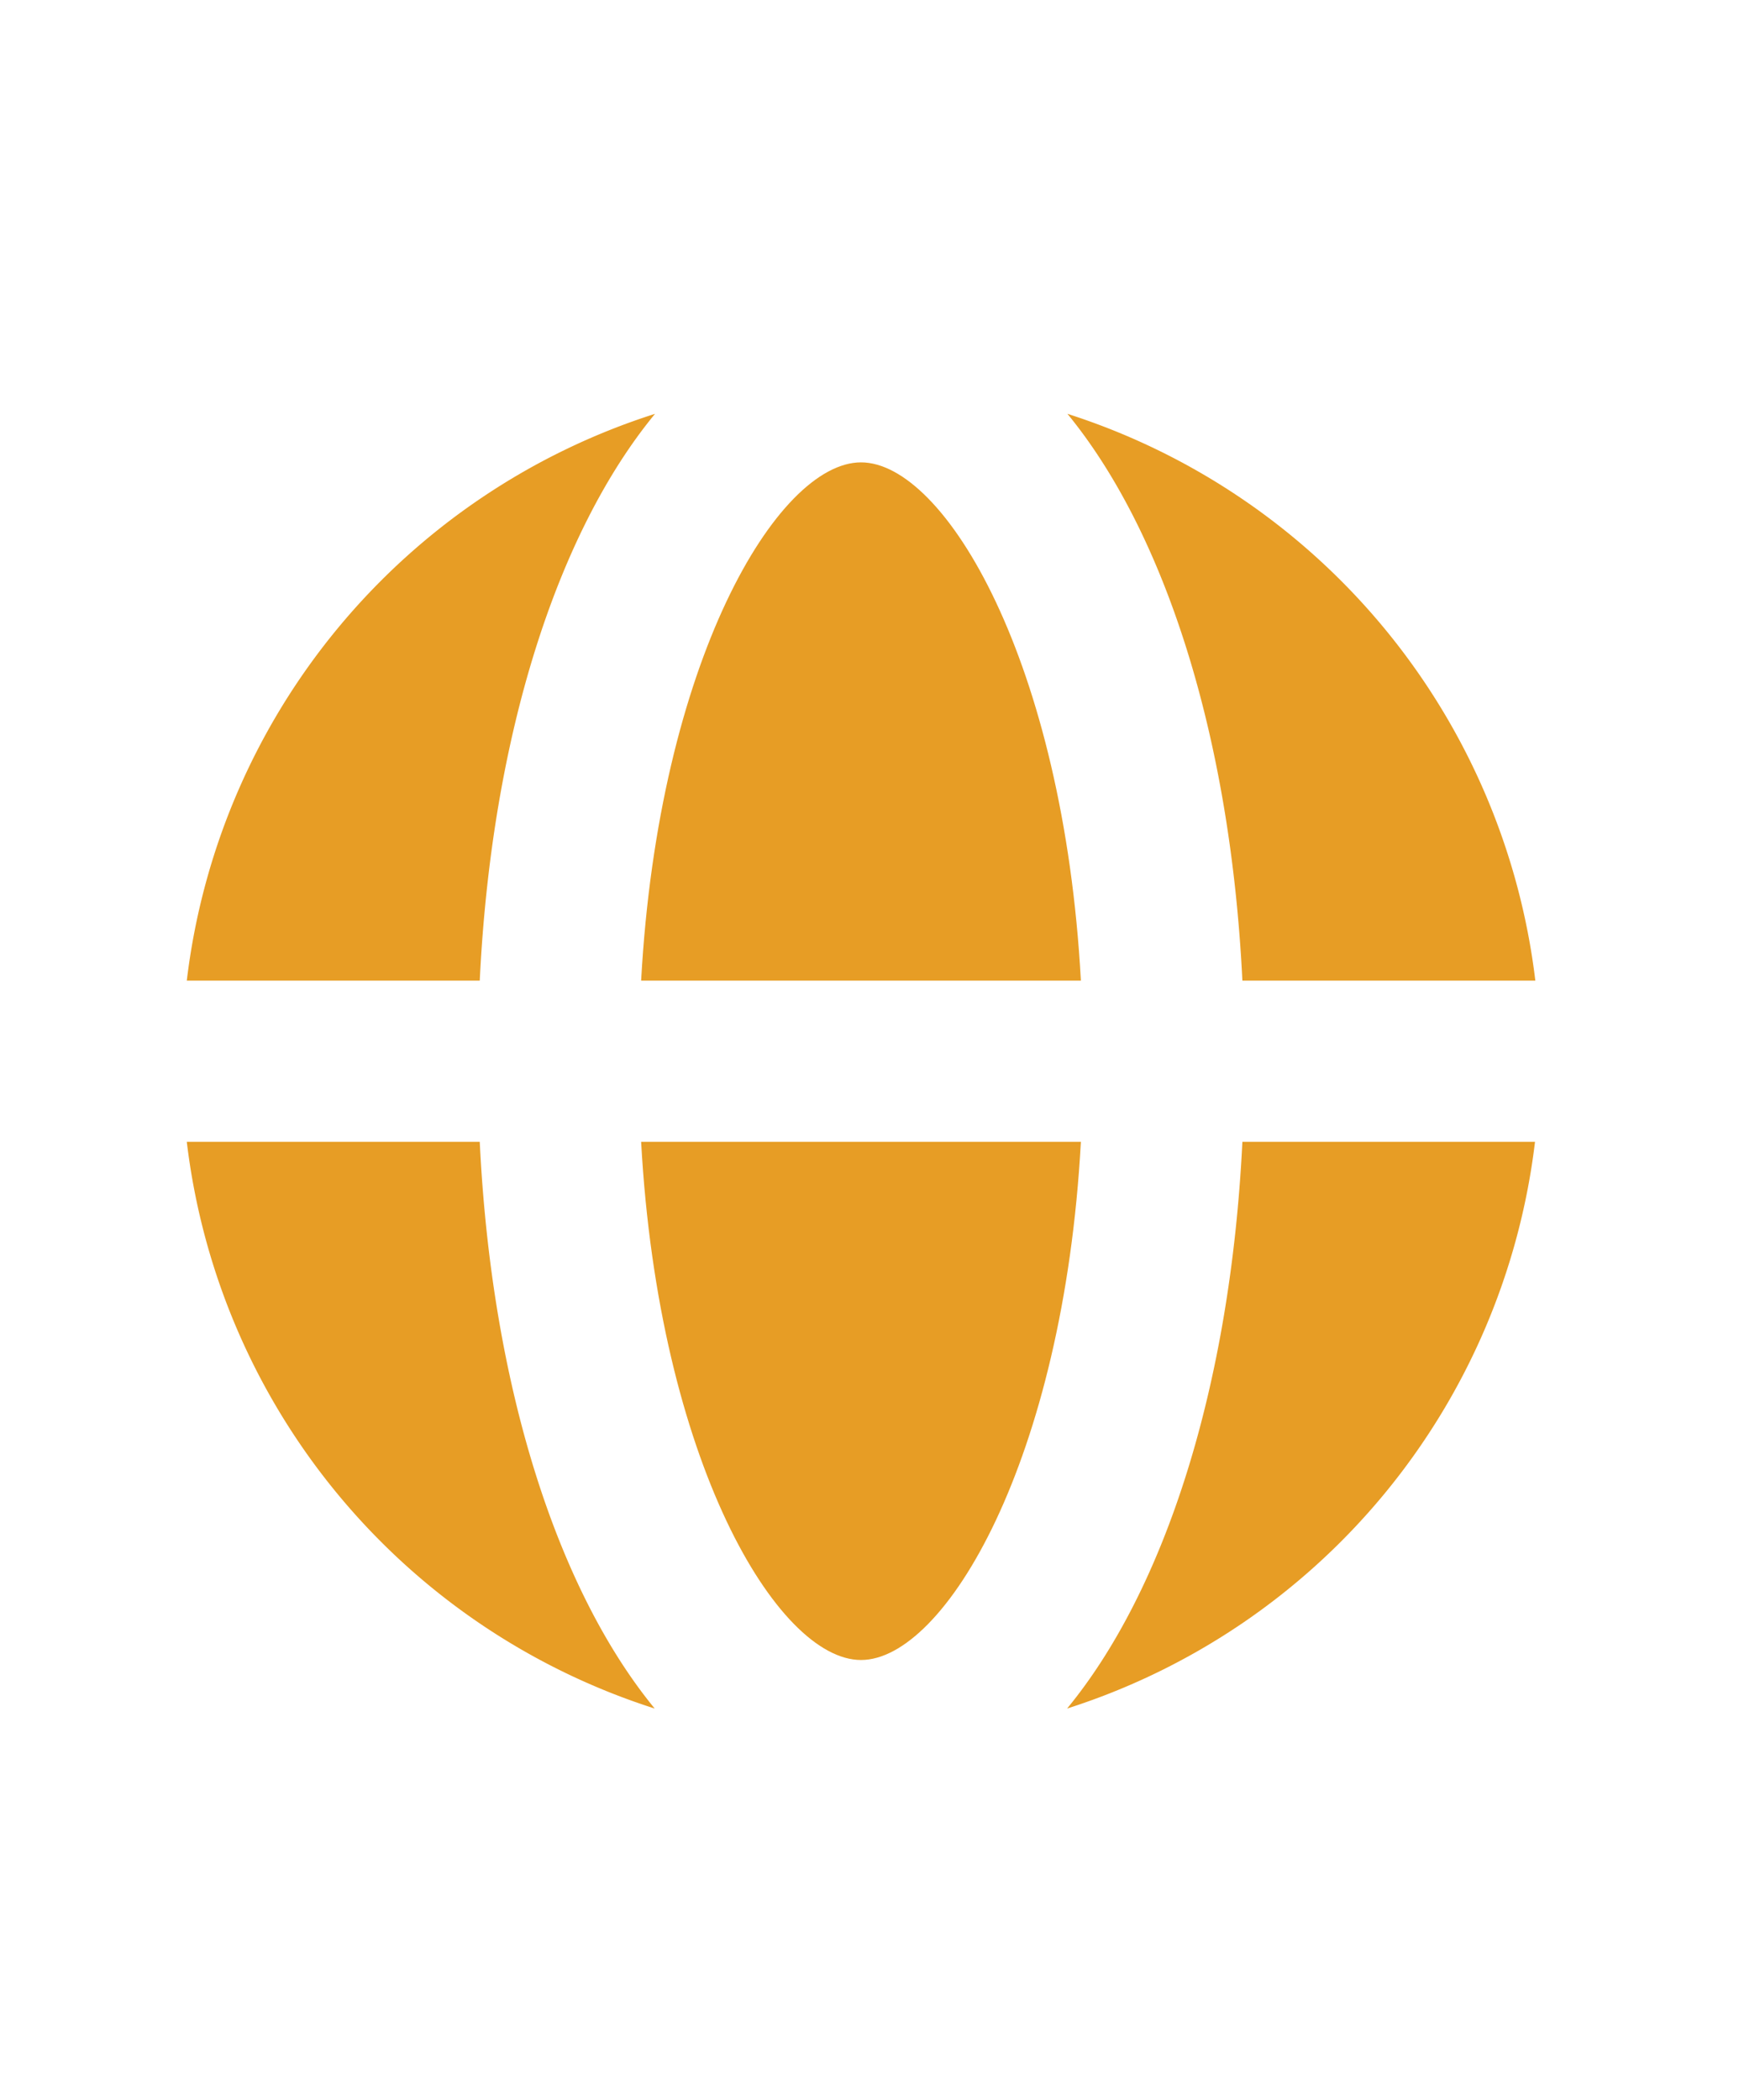 <svg id="Capa_1" data-name="Capa 1" xmlns="http://www.w3.org/2000/svg" viewBox="0 0 158.73 191.63"><defs><style>.cls-1{fill:#e79d25;}</style></defs><title>servicios web</title><path class="cls-1" d="M78.59,42.19c-7.64,0-18.47,18.2-20.07,47.29H98.66C97.07,60.39,86.24,42.19,78.59,42.19Z"/><path class="cls-1" d="M58.52,104.19c1.6,29.09,12.43,47.28,20.07,47.28s18.48-18.19,20.07-47.28Z"/><path class="cls-1" d="M113.4,89.48h26.74A62.07,62.07,0,0,0,97.43,37.76C106.32,48.59,112.31,67.16,113.4,89.48Z"/><path class="cls-1" d="M43.79,89.48c1.08-22.32,7.08-40.89,16-51.72A62,62,0,0,0,17.05,89.48Z"/><path class="cls-1" d="M113.4,104.19c-1.09,22.32-7.08,40.88-16,51.71a62,62,0,0,0,42.71-51.71Z"/><path class="cls-1" d="M43.79,104.19H17.05A62,62,0,0,0,59.76,155.9C50.87,145.07,44.87,126.51,43.79,104.19Z"/></svg>